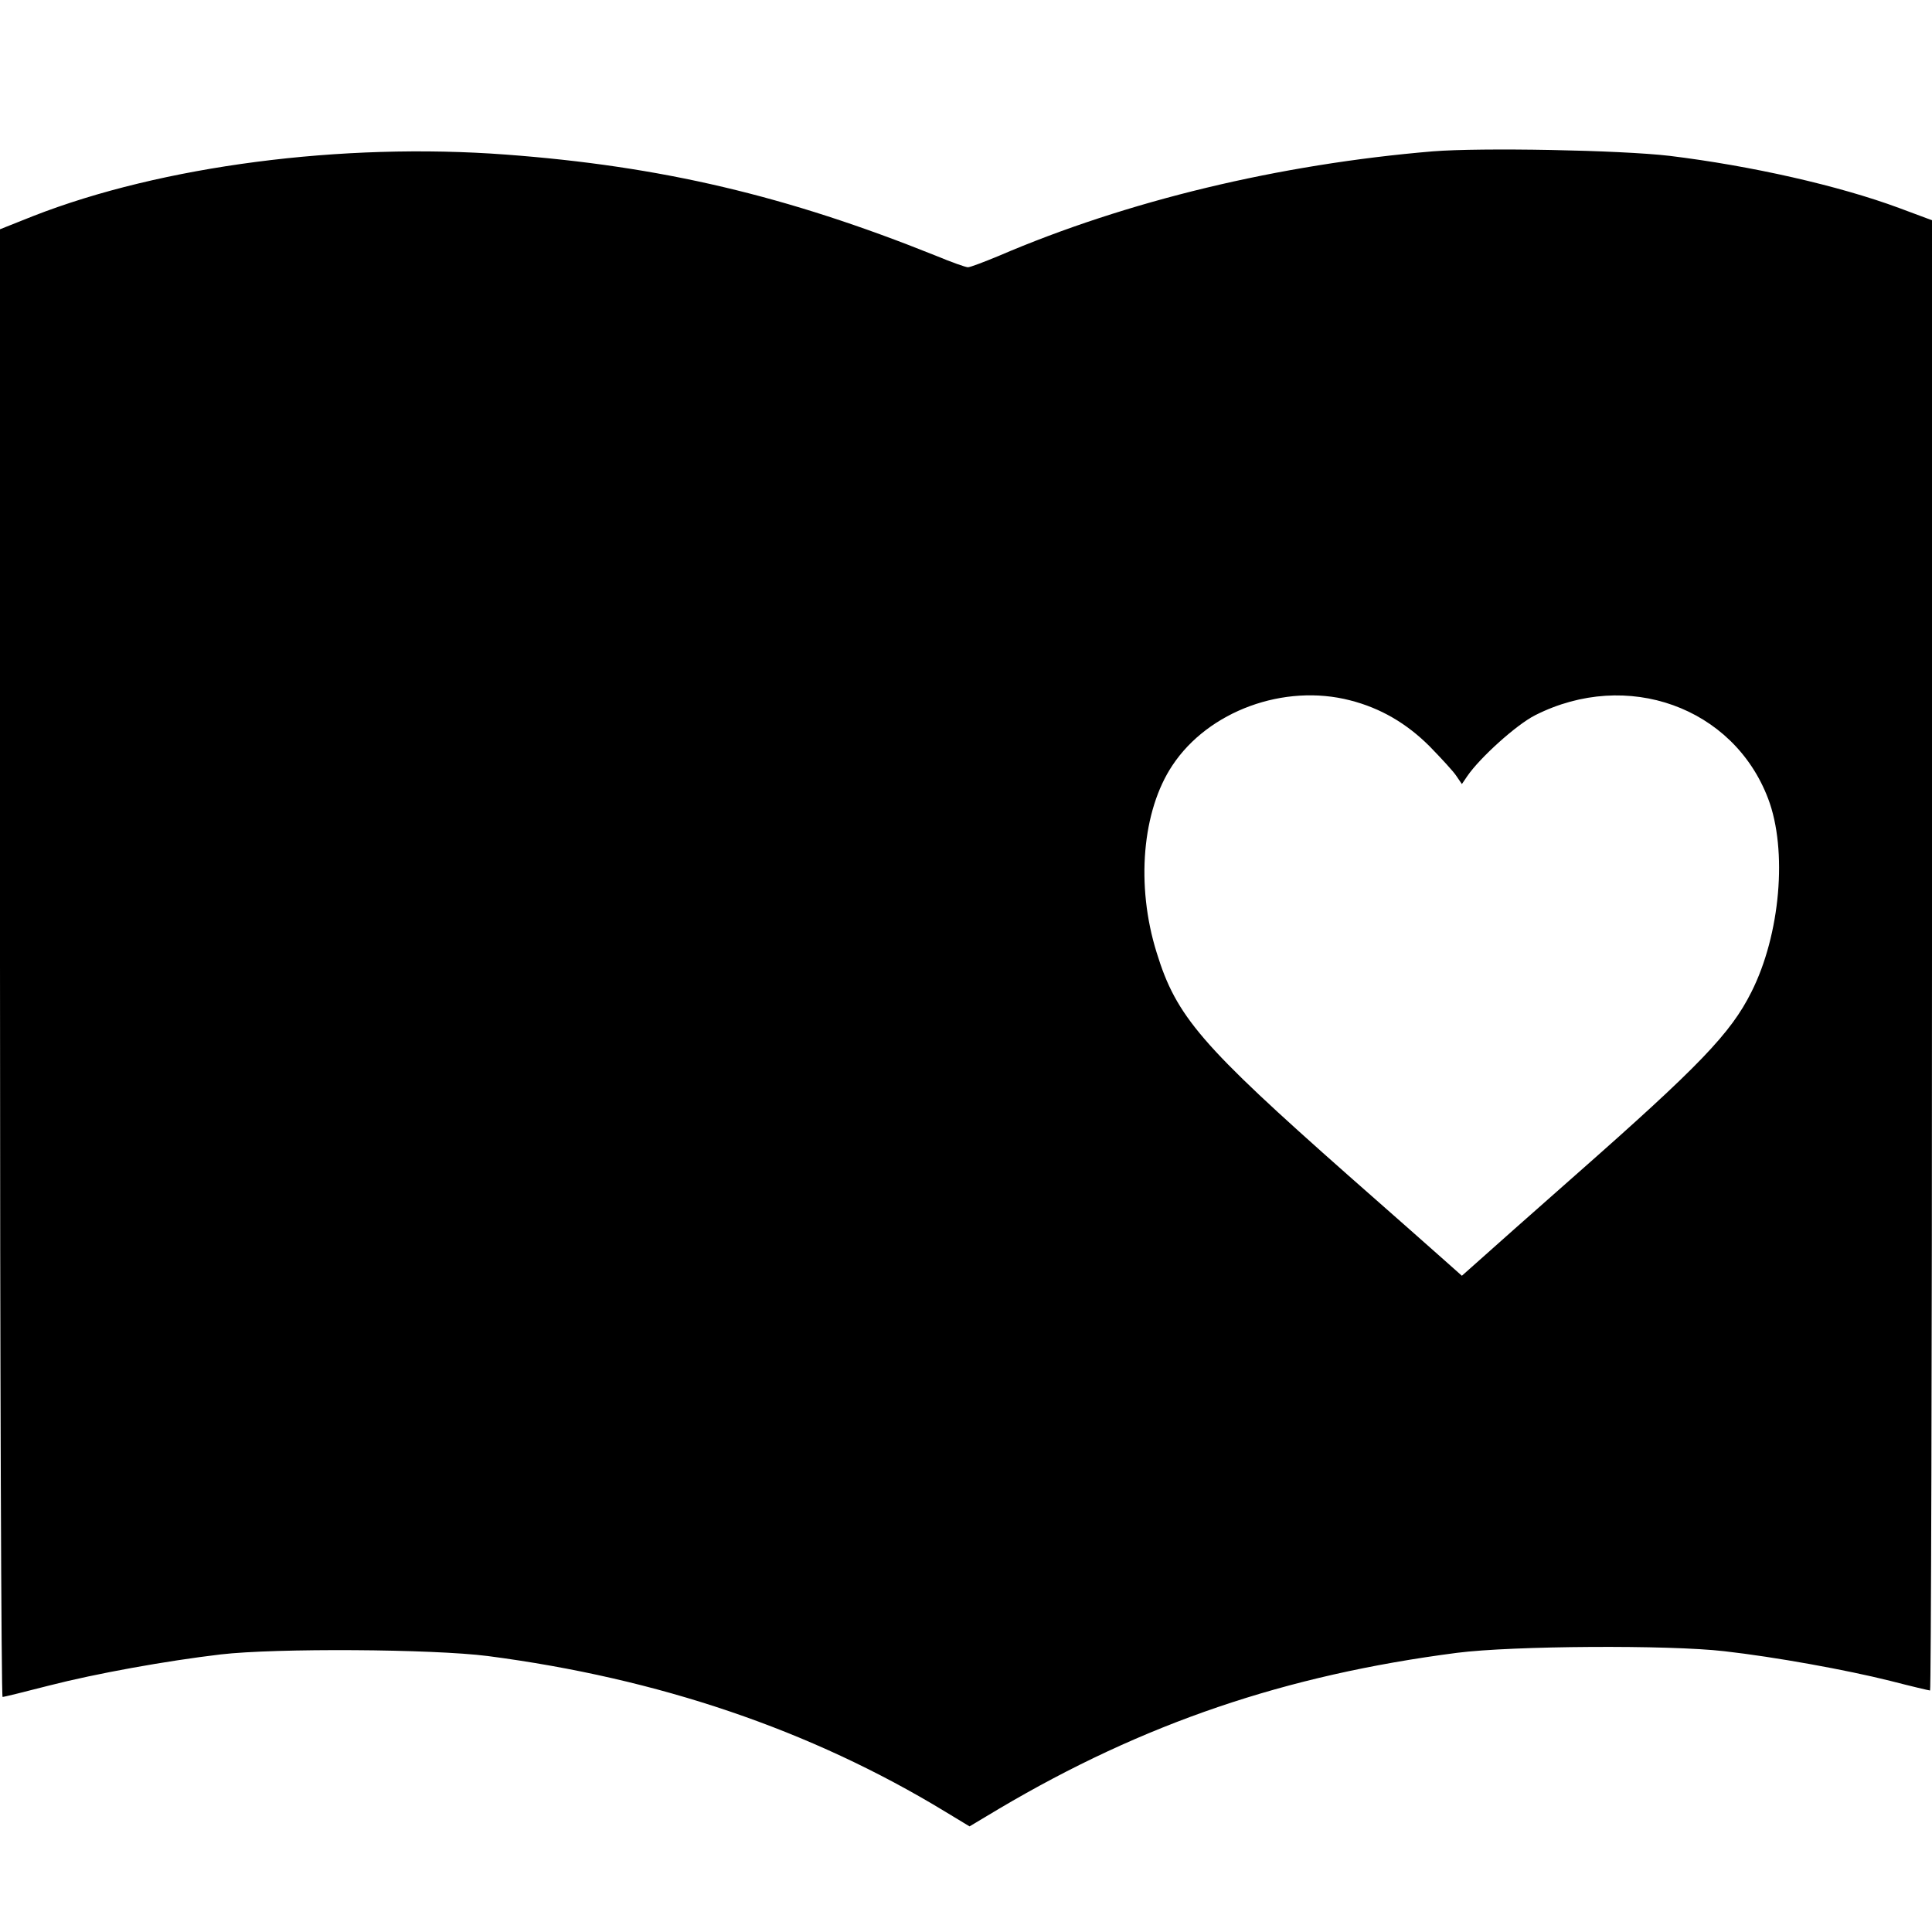 <svg version="1" xmlns="http://www.w3.org/2000/svg" width="800" height="800" viewBox="0 0 600 600"><path d="M445 47c-47.6 4-94.9 15.3-134.9 32.5-4.6 1.9-8.8 3.5-9.5 3.5-.7 0-5.2-1.6-10-3.6C244.3 60.8 205.4 51.6 157 48c-50.8-3.8-106.8 3.5-146.7 19.1L0 71.2v227.9C0 424.4.4 527 .8 527c.5 0 6.9-1.6 14.3-3.5 14.8-3.8 36.5-7.7 53.4-9.7 17.2-2 65.8-1.7 83 .5 52.9 6.9 100.2 22.9 142 48.3l7.6 4.6 9.2-5.5c44.8-26.5 88.9-41.5 142.2-48.4 17.2-2.2 65.8-2.5 83-.5 15.9 1.8 37.9 5.8 51.5 9.2 6.6 1.7 12.1 3 12.4 3 .3 0 .6-102.7.6-228.3V68.4l-10.2-3.8c-18.9-7-46-13.1-71.3-16.2-15.4-1.8-58.6-2.6-73.5-1.4zm-25.7 170.5c9.4 2.4 17.5 7.1 24.7 14.3 3.6 3.7 7.4 7.8 8.3 9.2l1.7 2.5 1.7-2.5c3.9-5.7 15.3-16 21.1-18.9 28.5-14.4 61.5-2.5 72.3 25.9 6.1 16 3.8 42.3-5.2 60.1-6.4 12.8-16.1 22.9-54.7 56.9-13.4 11.8-26.8 23.7-29.8 26.4l-5.4 4.8-5.4-4.8c-3-2.7-16.4-14.5-29.8-26.3-45.8-40.5-53.5-49.4-59.6-69.3-6.5-20.8-4.5-44 4.9-58.1 11.2-16.9 34.7-25.5 55.2-20.2z"/></svg>